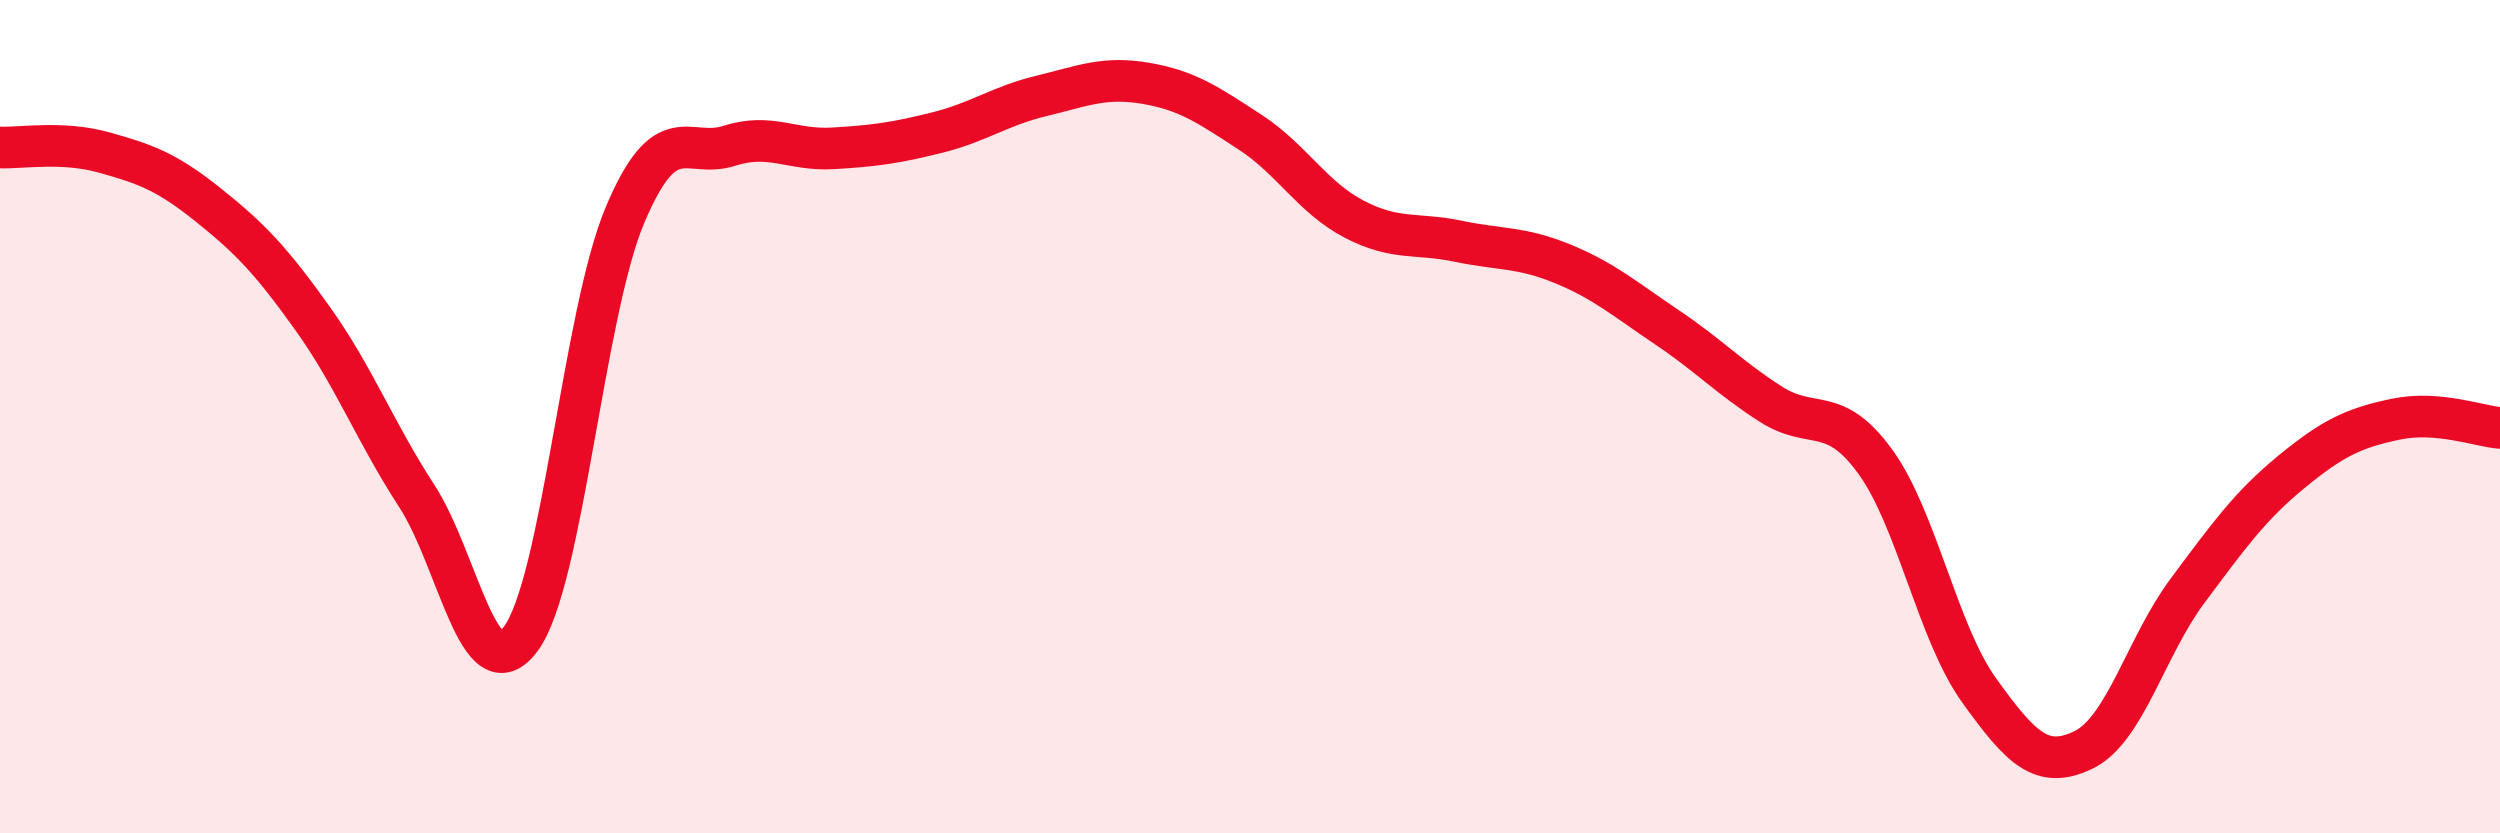 
    <svg width="60" height="20" viewBox="0 0 60 20" xmlns="http://www.w3.org/2000/svg">
      <path
        d="M 0,3.54 C 0.5,3.56 1.5,3.38 2.5,3.66 C 3.5,3.94 4,4.12 5,4.92 C 6,5.72 6.5,6.24 7.5,7.64 C 8.5,9.04 9,10.36 10,11.9 C 11,13.44 11.5,16.68 12.5,15.33 C 13.5,13.98 14,7.53 15,5.16 C 16,2.79 16.5,3.82 17.5,3.5 C 18.5,3.18 19,3.62 20,3.56 C 21,3.5 21.5,3.43 22.5,3.18 C 23.5,2.93 24,2.54 25,2.3 C 26,2.06 26.5,1.83 27.5,2 C 28.5,2.17 29,2.52 30,3.17 C 31,3.82 31.5,4.74 32.5,5.26 C 33.5,5.78 34,5.58 35,5.79 C 36,6 36.5,5.92 37.5,6.33 C 38.5,6.74 39,7.18 40,7.85 C 41,8.52 41.5,9.06 42.5,9.7 C 43.5,10.34 44,9.7 45,11.07 C 46,12.44 46.5,15.18 47.5,16.57 C 48.5,17.96 49,18.48 50,18 C 51,17.52 51.5,15.52 52.5,14.18 C 53.5,12.84 54,12.14 55,11.32 C 56,10.5 56.5,10.27 57.5,10.06 C 58.5,9.85 59.5,10.23 60,10.27L60 20L0 20Z"
        fill="#EB0A25"
        opacity="0.1"
        stroke-linecap="round"
        stroke-linejoin="round"
      />
      <path
        d="M 0,3.54 C 0.5,3.56 1.5,3.38 2.5,3.66 C 3.5,3.94 4,4.12 5,4.92 C 6,5.72 6.5,6.24 7.5,7.64 C 8.5,9.04 9,10.36 10,11.9 C 11,13.44 11.5,16.68 12.5,15.33 C 13.5,13.98 14,7.53 15,5.16 C 16,2.79 16.5,3.82 17.5,3.5 C 18.5,3.18 19,3.62 20,3.56 C 21,3.5 21.5,3.43 22.5,3.18 C 23.5,2.93 24,2.54 25,2.3 C 26,2.06 26.5,1.83 27.5,2 C 28.5,2.17 29,2.52 30,3.17 C 31,3.82 31.5,4.74 32.5,5.26 C 33.5,5.78 34,5.58 35,5.79 C 36,6 36.5,5.92 37.5,6.33 C 38.5,6.74 39,7.18 40,7.85 C 41,8.52 41.5,9.06 42.5,9.7 C 43.5,10.34 44,9.7 45,11.07 C 46,12.44 46.5,15.18 47.5,16.57 C 48.5,17.96 49,18.48 50,18 C 51,17.52 51.5,15.52 52.5,14.18 C 53.5,12.84 54,12.14 55,11.32 C 56,10.5 56.5,10.27 57.5,10.06 C 58.5,9.85 59.5,10.23 60,10.27"
        stroke="#EB0A25"
        stroke-width="1"
        fill="none"
        stroke-linecap="round"
        stroke-linejoin="round"
      />
    </svg>
  